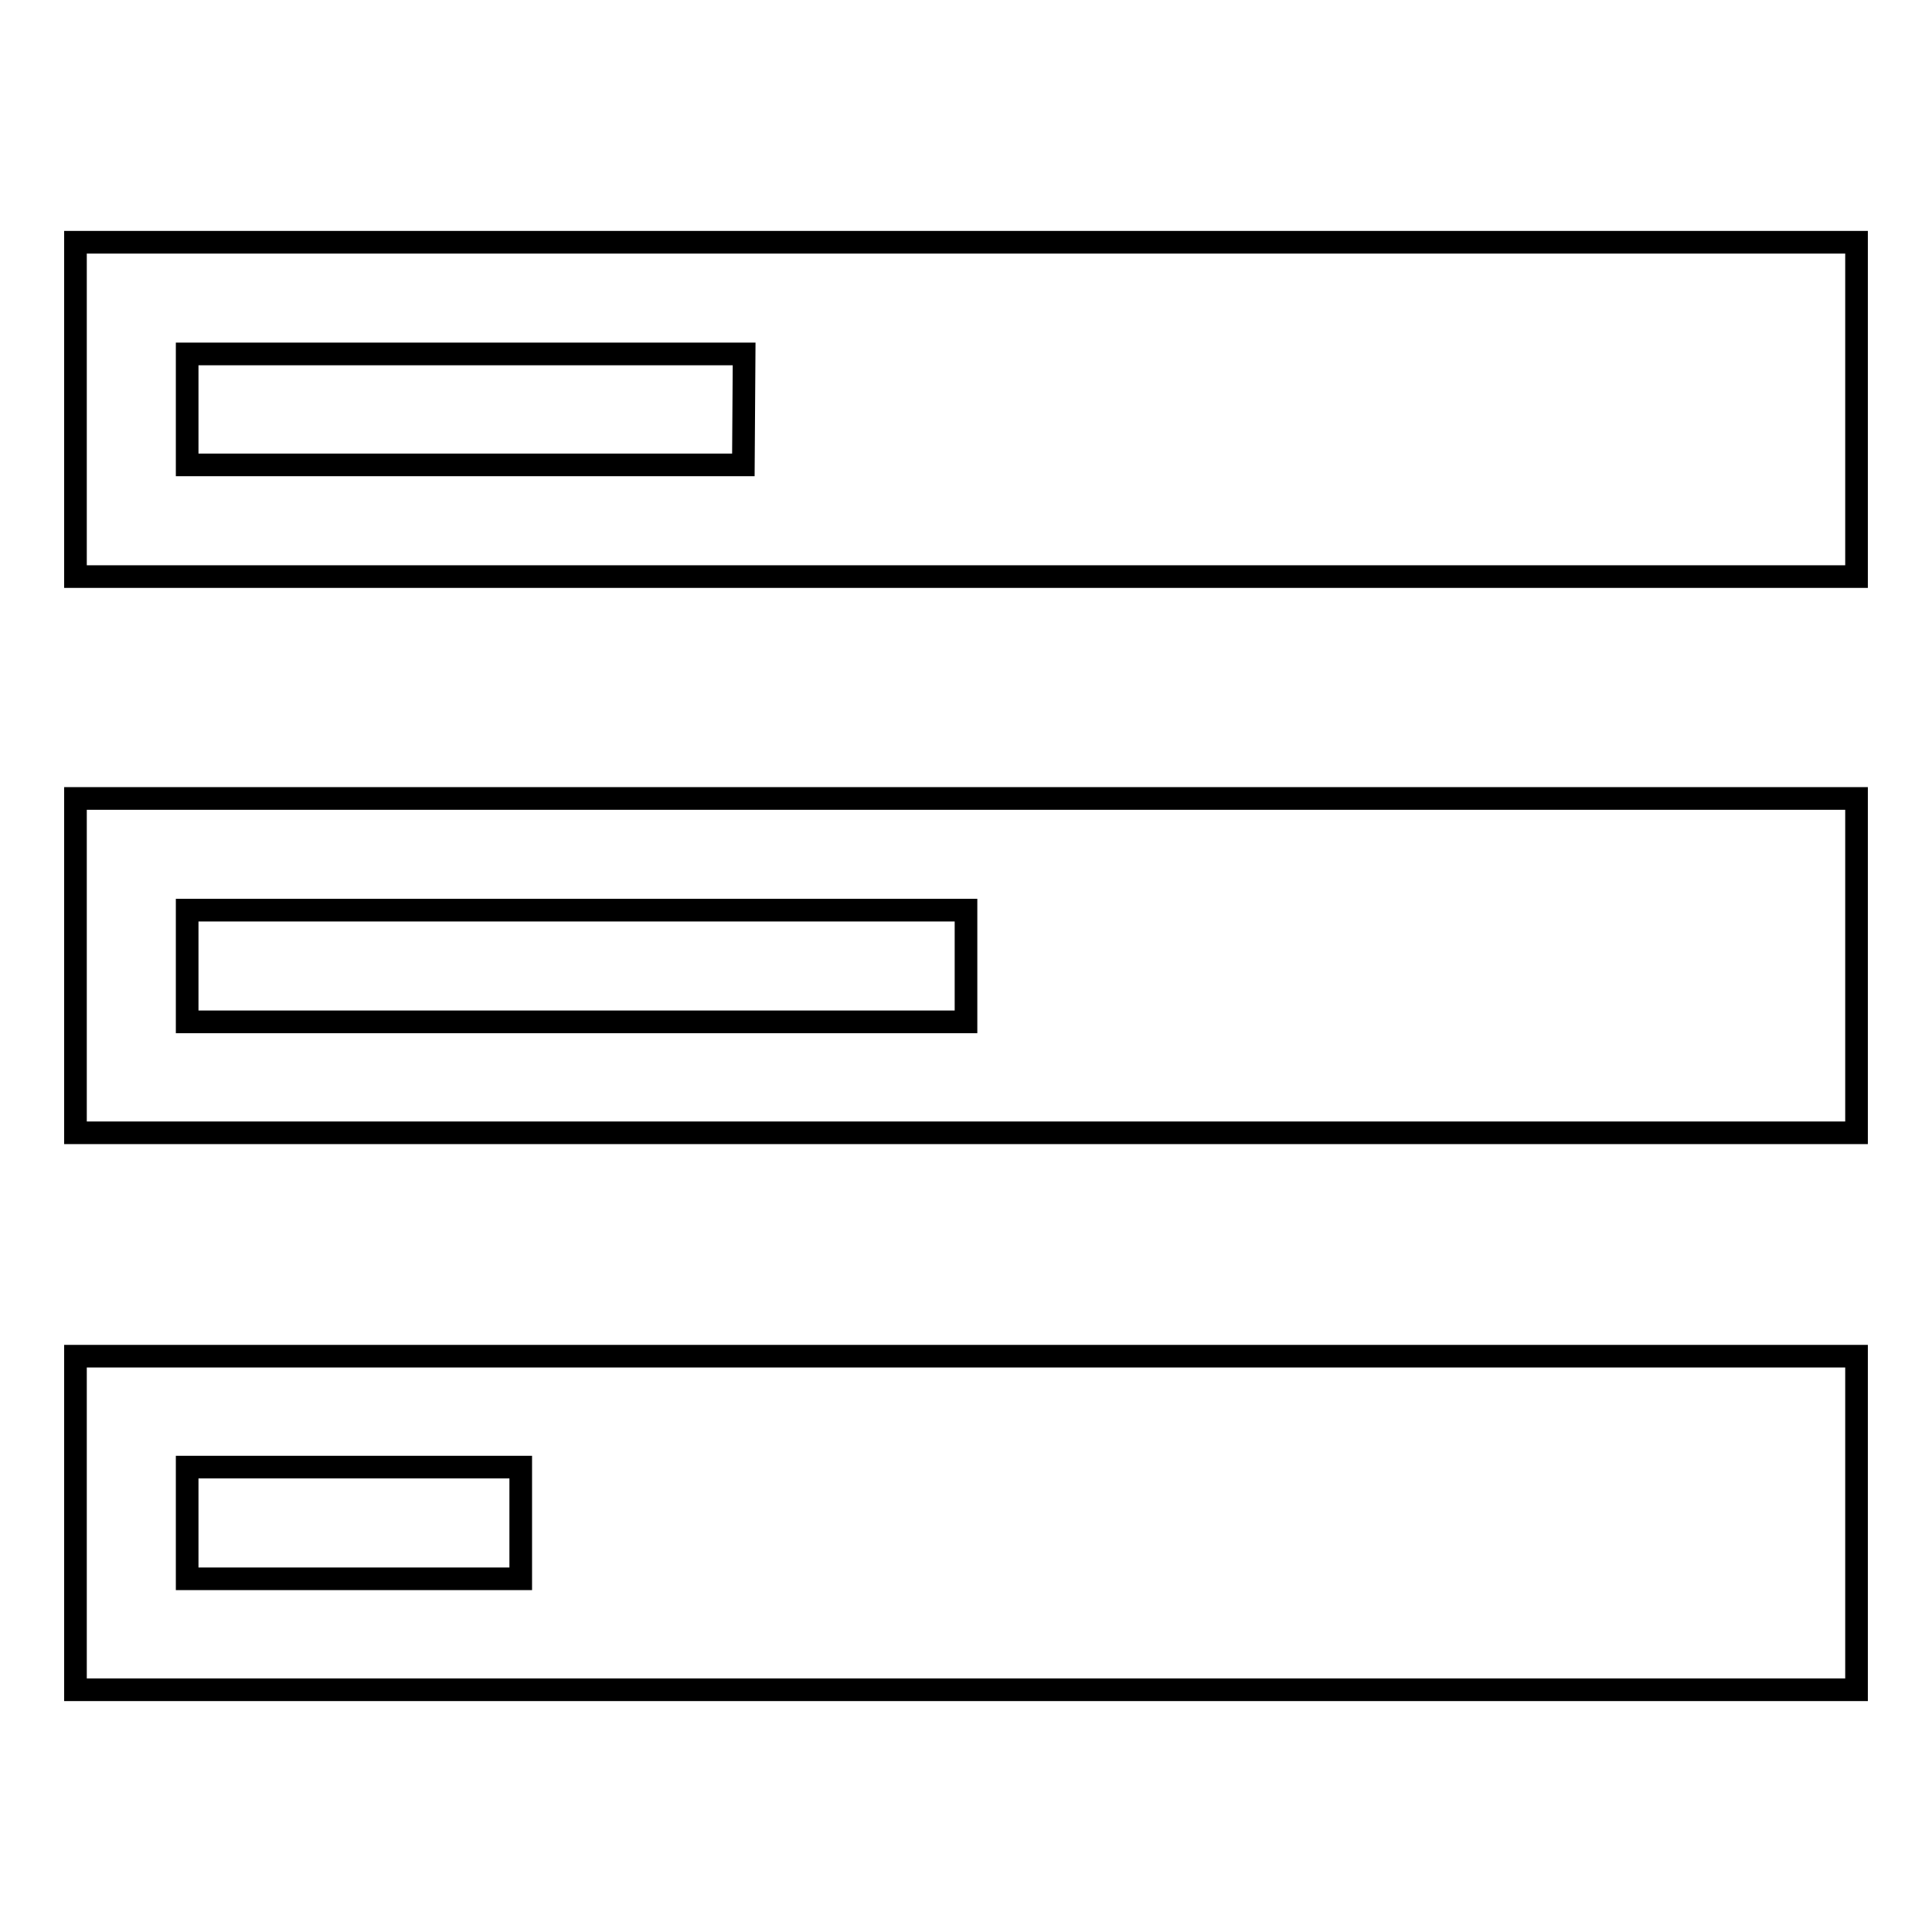 <?xml version="1.0" encoding="utf-8"?>
<!-- Svg Vector Icons : http://www.onlinewebfonts.com/icon -->
<!DOCTYPE svg PUBLIC "-//W3C//DTD SVG 1.1//EN" "http://www.w3.org/Graphics/SVG/1.1/DTD/svg11.dtd">
<svg version="1.1" xmlns="http://www.w3.org/2000/svg" xmlns:xlink="http://www.w3.org/1999/xlink" x="0px" y="0px" viewBox="0 0 256 256" enable-background="new 0 0 256 256" xml:space="preserve">
<g><g><path stroke-width="3" fill-opacity="0" stroke="#000000"  d="M10,223.9h236v-44.2H10V223.9z M24.8,194.4H69v14.8H24.8V194.4z M10,32.1v44.3h236V32.1H10z M98.5,61.6H24.8V46.9h73.8L98.5,61.6L98.5,61.6z M10,150.1h236v-44.3H10V150.1z M24.8,120.6H128v14.8H24.8V120.6z"/></g></g>
</svg>